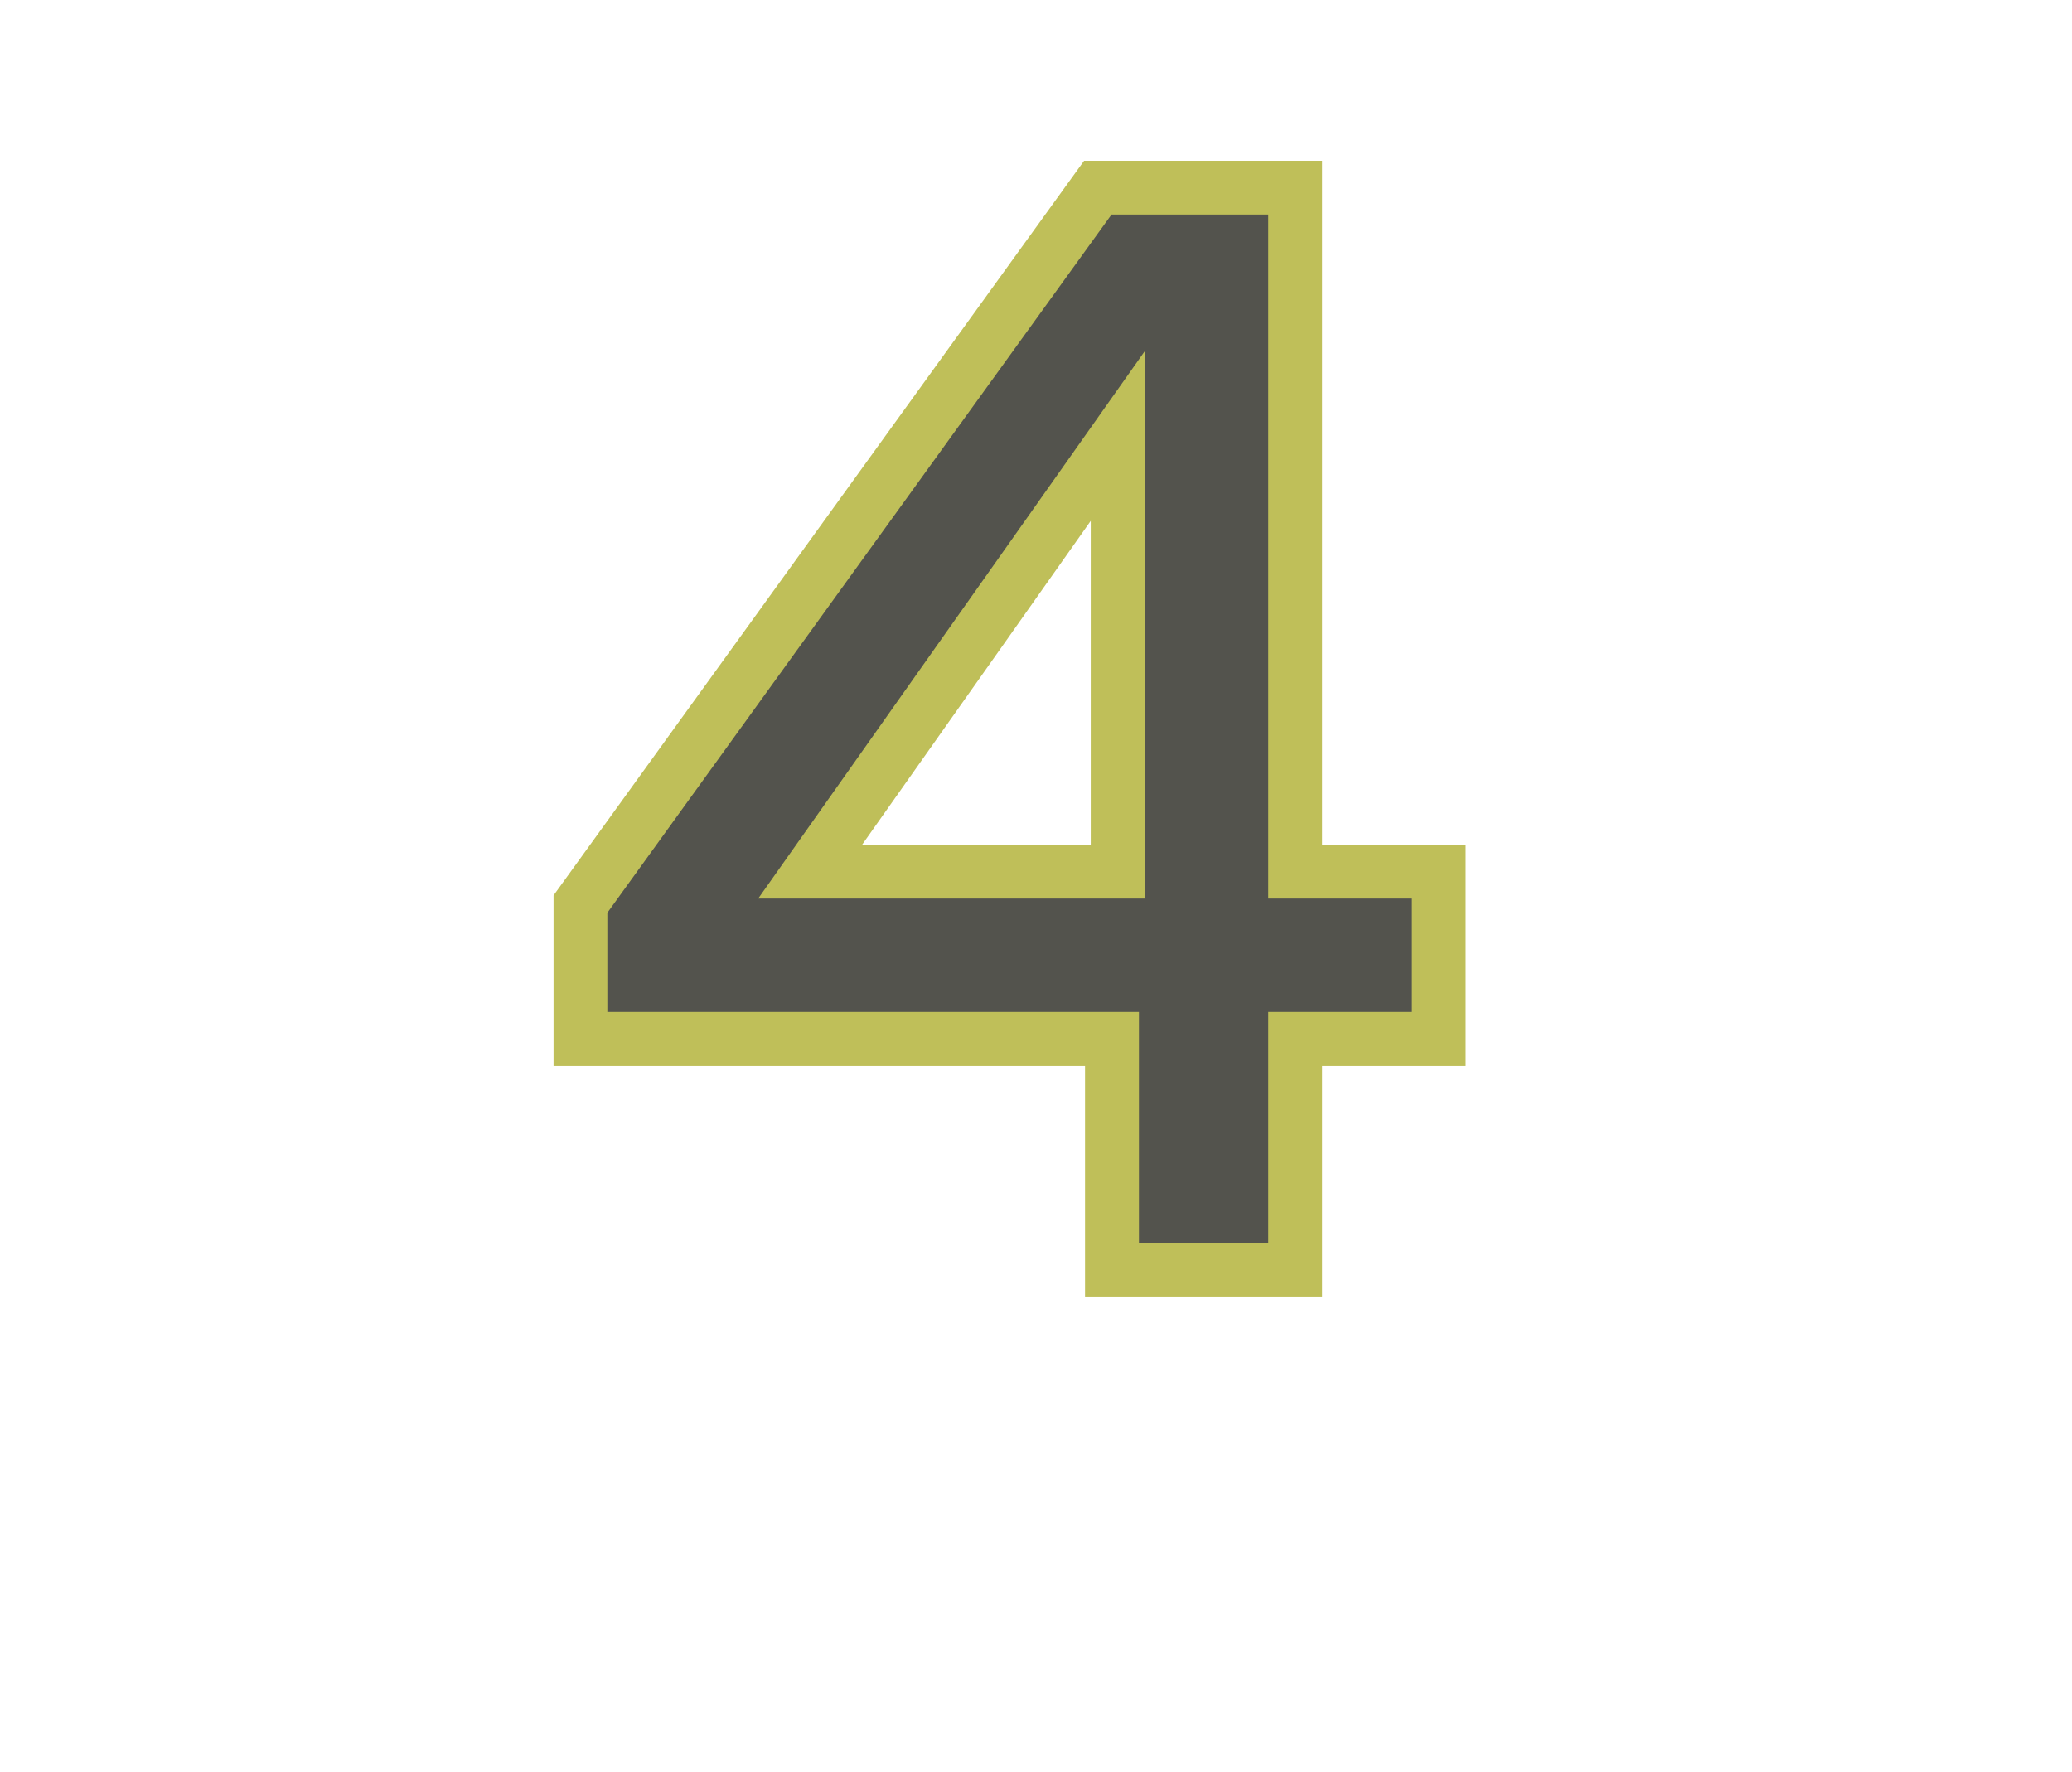 <?xml version="1.0"?>
<svg xmlns="http://www.w3.org/2000/svg" viewBox="0 28 200 171" width="200" height="171" preserveAspectRatio="xMidYMid meet">
  <svg xmlns:xlink="http://www.w3.org/1999/xlink" width="200" zoomAndPan="magnify" viewBox="0 0 150 150" height="200" preserveAspectRatio="xMidYMid meet" version="1.2">
  <defs/>
  <g id="f86fa2d601">
    <g style="fill:#bfbf59;fill-opacity:1;">
      <g transform="translate(39.812, 111)">
        <path style="stroke:none" d="M 0.262 -16.742 L 0.262 -25.18 L 38.668 -78.359 L 55.898 -78.359 L 55.898 -24.957 L 51.996 -24.957 L 51.996 -28.859 L 66.297 -28.859 L 66.297 -12.844 L 51.996 -12.844 L 51.996 -16.742 L 55.898 -16.742 L 55.898 3.898 L 38.738 3.898 L 38.738 -16.742 L 42.637 -16.742 L 42.637 -12.844 L 0.262 -12.844 Z M 8.059 -16.742 L 4.16 -16.742 L 4.16 -20.645 L 46.539 -20.645 L 46.539 0 L 42.637 0 L 42.637 -3.898 L 51.996 -3.898 L 51.996 0 L 48.098 0 L 48.098 -20.645 L 62.398 -20.645 L 62.398 -16.742 L 58.496 -16.742 L 58.496 -24.957 L 62.398 -24.957 L 62.398 -21.059 L 48.098 -21.059 L 48.098 -74.461 L 51.996 -74.461 L 51.996 -70.559 L 40.66 -70.559 L 40.66 -74.461 L 43.824 -72.176 L 7.32 -21.637 L 4.16 -23.918 L 8.059 -23.918 Z M 46.238 -62.332 L 18.266 -22.711 L 15.078 -24.957 L 15.078 -28.859 L 43.055 -28.859 L 43.055 -24.957 L 39.152 -24.957 L 39.152 -64.582 L 43.055 -64.582 Z M 46.953 -76.867 L 46.953 -21.059 L 7.551 -21.059 L 39.867 -66.832 Z M 46.953 -76.867 "/>
      </g>
    </g>
    <g style="fill:#53534d;fill-opacity:1;">
      <g transform="translate(39.812, 111)">
        <path style="stroke:none" d="M 4.156 -16.75 L 4.156 -23.922 L 40.656 -74.469 L 52 -74.469 L 52 -24.953 L 62.406 -24.953 L 62.406 -16.75 L 52 -16.75 L 52 0 L 42.641 0 L 42.641 -16.75 Z M 43.062 -64.578 L 15.078 -24.953 L 43.062 -24.953 Z M 43.062 -64.578 "/>
      </g>
    </g>
  </g>
</svg>
</svg>
